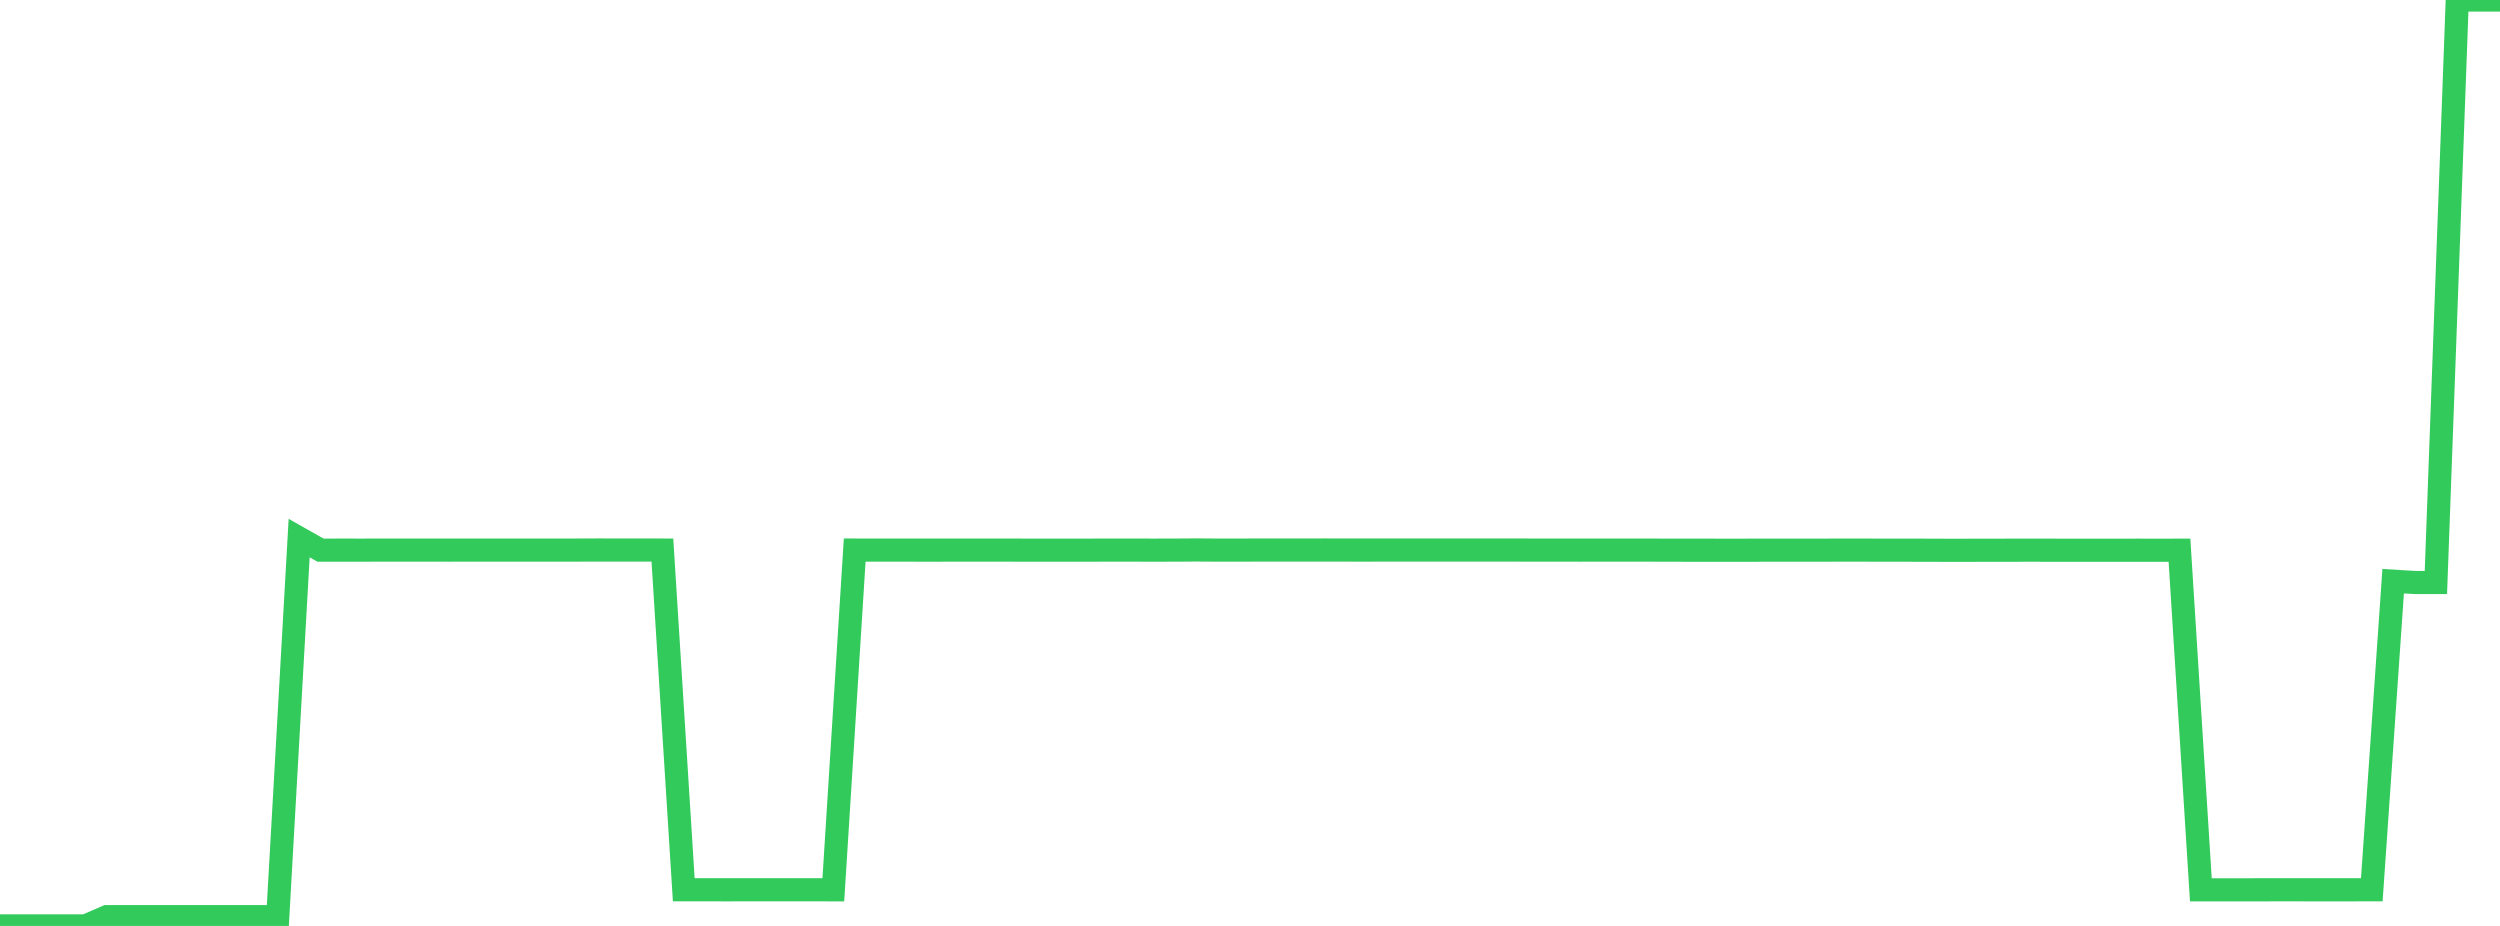 <?xml version="1.0" standalone="no"?>
<!DOCTYPE svg PUBLIC "-//W3C//DTD SVG 1.1//EN" "http://www.w3.org/Graphics/SVG/1.1/DTD/svg11.dtd">

<svg width="135" height="50" viewBox="0 0 135 50" preserveAspectRatio="none" 
  xmlns="http://www.w3.org/2000/svg"
  xmlns:xlink="http://www.w3.org/1999/xlink">


<polyline points="0.0, 49.999 1.154, 49.999 2.308, 50 3.462, 50.0 4.615, 50 5.769, 49.5 6.923, 49.499 8.077, 49.498 9.231, 49.5 10.385, 49.498 11.538, 49.499 12.692, 49.499 13.846, 49.499 15.0, 49.498 16.154, 29.057 17.308, 29.709 18.462, 29.707 19.615, 29.708 20.769, 29.704 21.923, 29.704 23.077, 29.704 24.231, 29.707 25.385, 29.705 26.538, 29.706 27.692, 29.706 28.846, 29.705 30.0, 29.704 31.154, 29.704 32.308, 29.7 33.462, 29.702 34.615, 29.702 35.769, 29.704 36.923, 48.047 38.077, 48.048 39.231, 48.049 40.385, 48.048 41.538, 48.048 42.692, 48.048 43.846, 48.048 45.0, 48.049 46.154, 29.704 47.308, 29.706 48.462, 29.706 49.615, 29.707 50.769, 29.707 51.923, 29.705 53.077, 29.706 54.231, 29.706 55.385, 29.708 56.538, 29.709 57.692, 29.709 58.846, 29.708 60.0, 29.705 61.154, 29.706 62.308, 29.708 63.462, 29.706 64.615, 29.698 65.769, 29.706 66.923, 29.706 68.077, 29.701 69.231, 29.701 70.385, 29.703 71.538, 29.7 72.692, 29.703 73.846, 29.704 75.0, 29.701 76.154, 29.703 77.308, 29.703 78.462, 29.703 79.615, 29.702 80.769, 29.703 81.923, 29.703 83.077, 29.705 84.231, 29.705 85.385, 29.707 86.538, 29.704 87.692, 29.704 88.846, 29.705 90.0, 29.709 91.154, 29.711 92.308, 29.711 93.462, 29.712 94.615, 29.711 95.769, 29.709 96.923, 29.709 98.077, 29.71 99.231, 29.706 100.385, 29.705 101.538, 29.709 102.692, 29.71 103.846, 29.711 105.0, 29.715 106.154, 29.715 107.308, 29.713 108.462, 29.711 109.615, 29.71 110.769, 29.711 111.923, 29.712 113.077, 29.714 114.231, 29.714 115.385, 29.711 116.538, 29.712 117.692, 29.711 118.846, 48.05 120.0, 48.05 121.154, 48.05 122.308, 48.049 123.462, 48.048 124.615, 48.049 125.769, 48.049 126.923, 48.049 128.077, 48.048 129.231, 31.385 130.385, 31.454 131.538, 31.454 132.692, 0.001 133.846, 0.001 135.0, 0.0" fill="none" stroke="#32ca5b" stroke-width="1.25"/>

</svg>